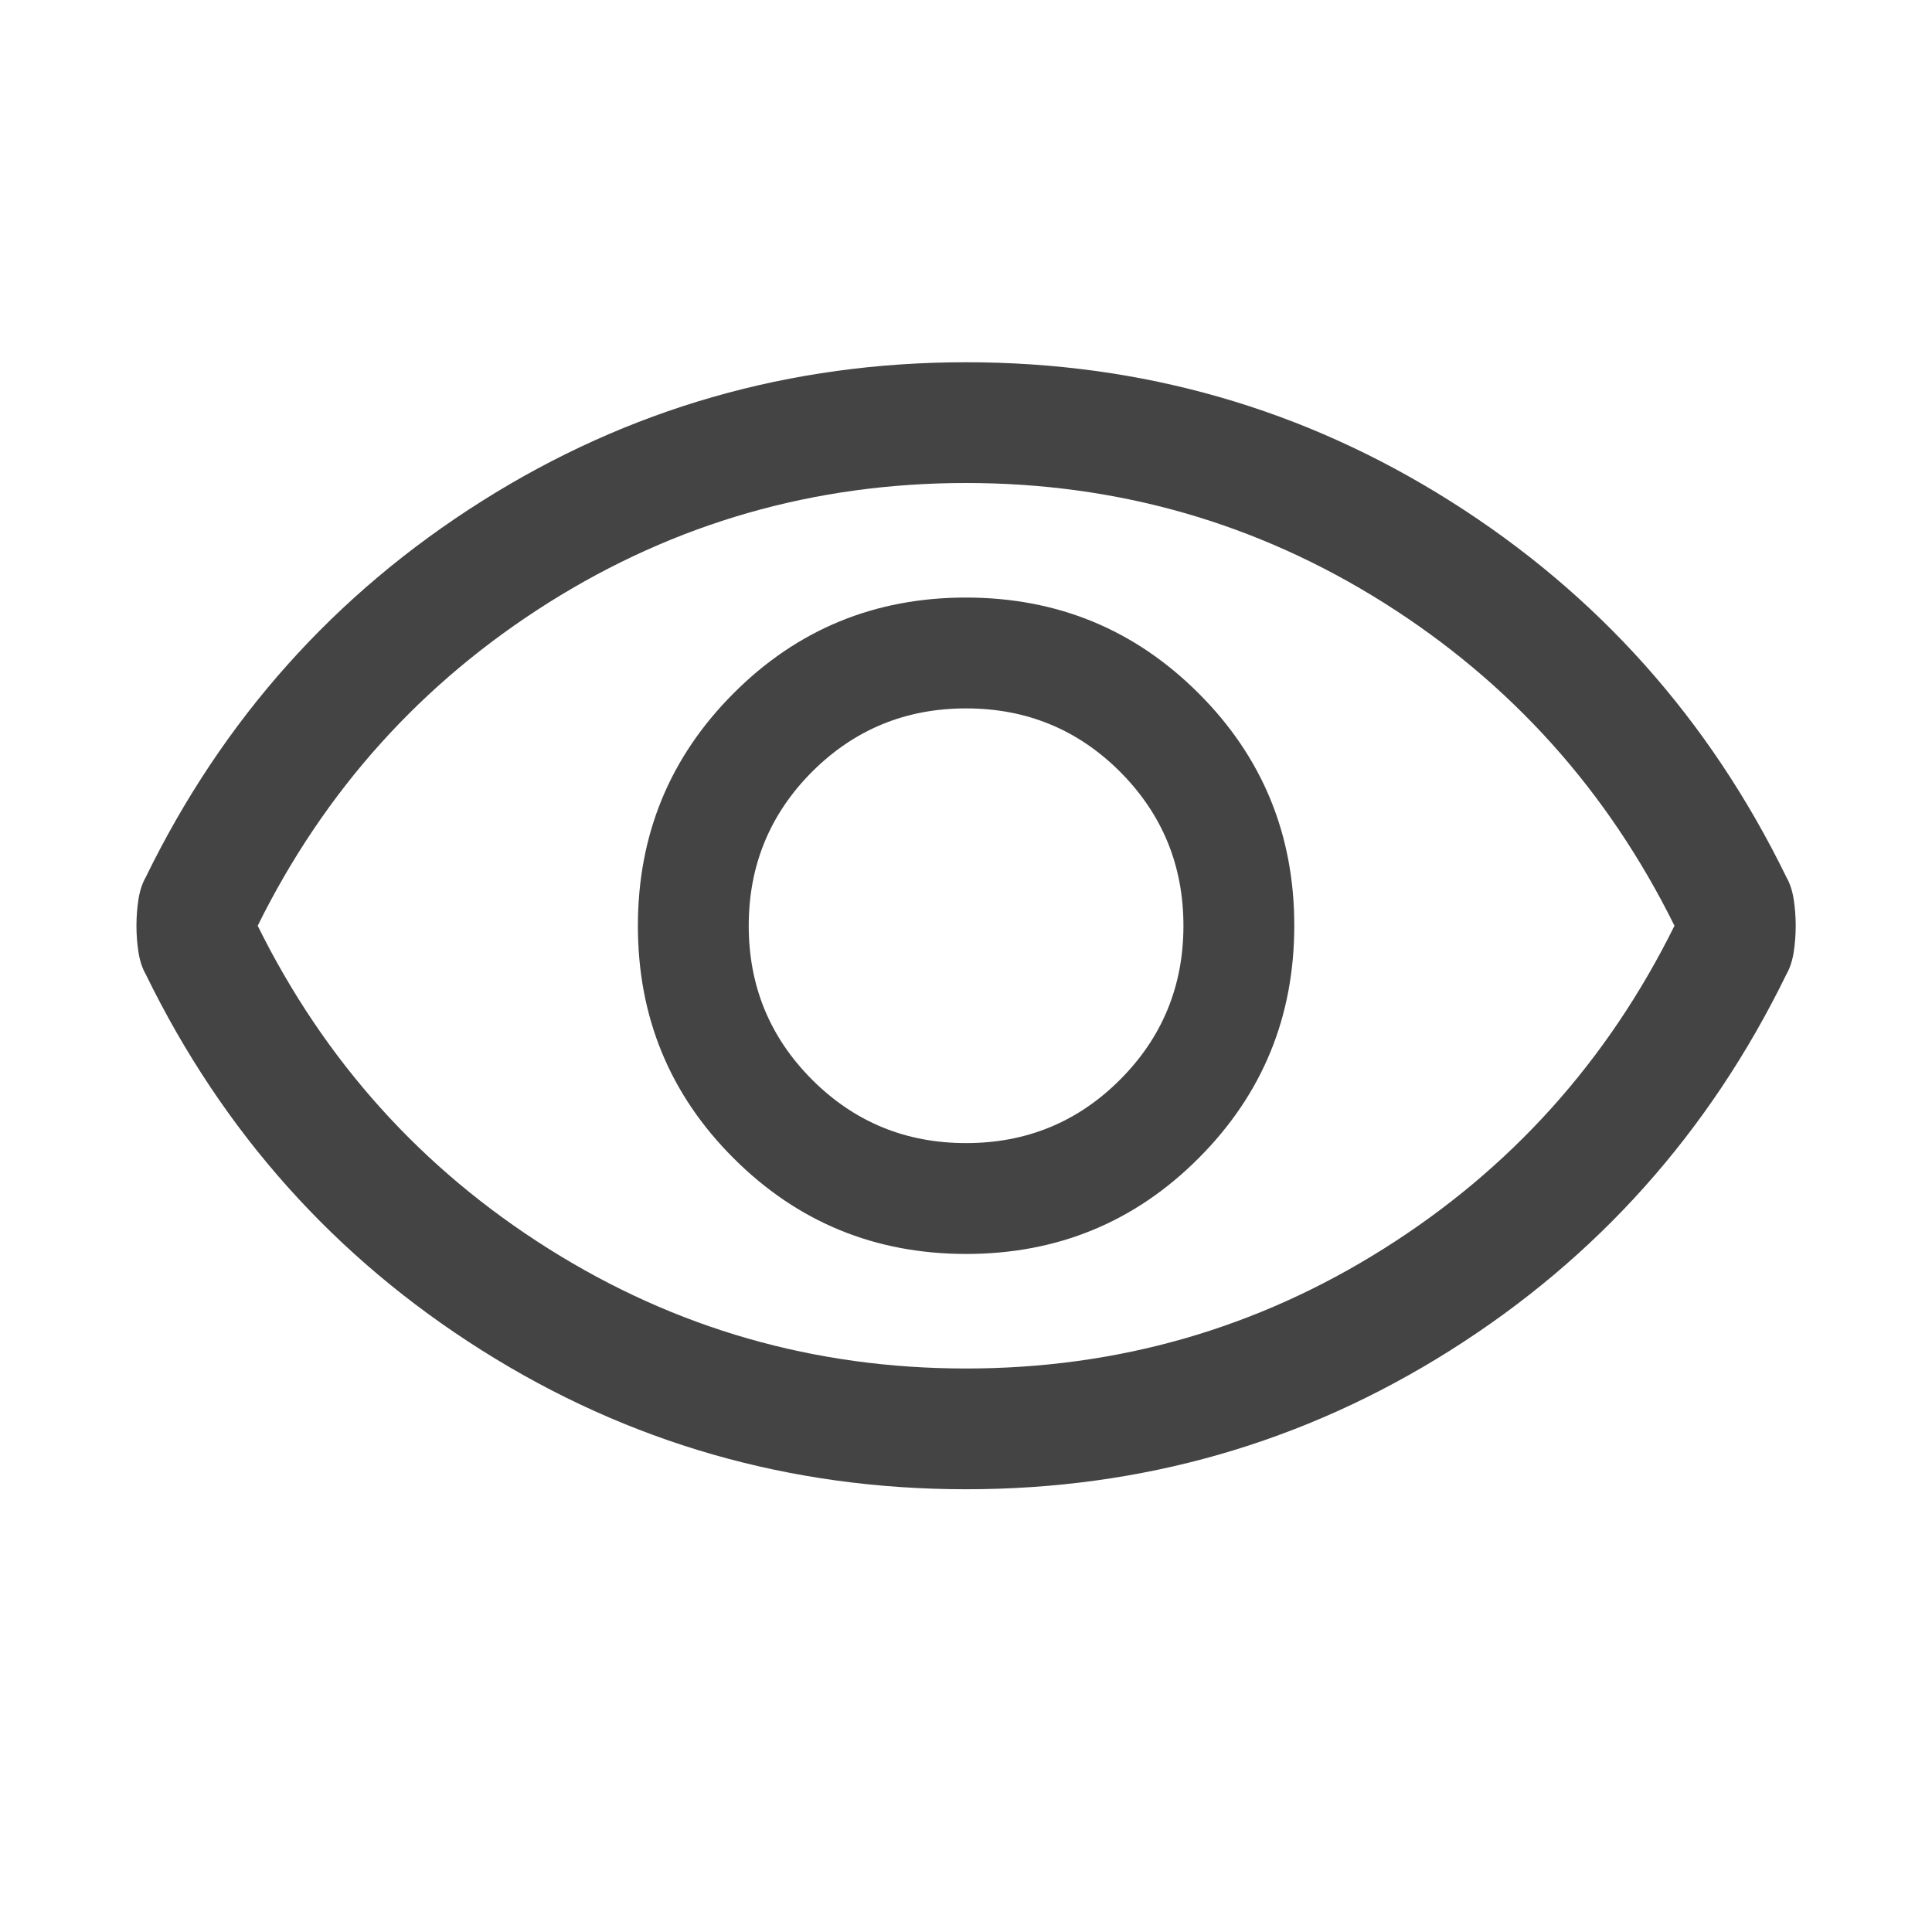 <svg width="24" height="24" viewBox="0 0 24 24" fill="none" xmlns="http://www.w3.org/2000/svg">
<mask id="mask0_7672_12816" style="mask-type:alpha" maskUnits="userSpaceOnUse" x="0" y="0" width="24" height="24">
<rect width="24" height="24" fill="#D9D9D9"/>
</mask>
<g mask="url(#mask0_7672_12816)">
<path d="M12.003 15.577C13.136 15.577 14.099 15.18 14.89 14.387C15.682 13.594 16.078 12.631 16.078 11.498C16.078 10.365 15.681 9.402 14.888 8.611C14.095 7.819 13.132 7.423 11.999 7.423C10.866 7.423 9.903 7.82 9.112 8.613C8.32 9.406 7.924 10.369 7.924 11.502C7.924 12.635 8.321 13.598 9.114 14.389C9.907 15.181 10.87 15.577 12.003 15.577ZM12.001 14.2C11.251 14.2 10.614 13.938 10.088 13.412C9.564 12.887 9.301 12.25 9.301 11.5C9.301 10.75 9.564 10.113 10.088 9.587C10.614 9.062 11.251 8.8 12.001 8.8C12.751 8.8 13.389 9.062 13.914 9.587C14.438 10.113 14.701 10.75 14.701 11.5C14.701 12.25 14.438 12.887 13.914 13.412C13.389 13.938 12.751 14.2 12.001 14.2ZM12.001 18.5C9.813 18.5 7.806 17.924 5.983 16.773C4.159 15.622 2.768 14.065 1.811 12.104C1.767 12.027 1.737 11.935 1.72 11.829C1.704 11.723 1.695 11.613 1.695 11.5C1.695 11.387 1.704 11.277 1.72 11.171C1.737 11.065 1.767 10.973 1.811 10.896C2.768 8.935 4.159 7.378 5.983 6.227C7.806 5.076 9.813 4.5 12.001 4.5C14.19 4.5 16.196 5.076 18.019 6.227C19.843 7.378 21.234 8.935 22.191 10.896C22.235 10.973 22.265 11.065 22.282 11.171C22.298 11.277 22.307 11.387 22.307 11.5C22.307 11.613 22.298 11.723 22.282 11.829C22.265 11.935 22.235 12.027 22.191 12.104C21.234 14.065 19.843 15.622 18.019 16.773C16.196 17.924 14.19 18.5 12.001 18.5ZM12.001 17C13.884 17 15.614 16.504 17.189 15.512C18.764 14.521 19.968 13.183 20.801 11.5C19.968 9.817 18.764 8.479 17.189 7.487C15.614 6.496 13.884 6 12.001 6C10.118 6 8.389 6.496 6.814 7.487C5.239 8.479 4.034 9.817 3.201 11.5C4.034 13.183 5.239 14.521 6.814 15.512C8.389 16.504 10.118 17 12.001 17Z" fill="#444444"/>
</g>
</svg>
